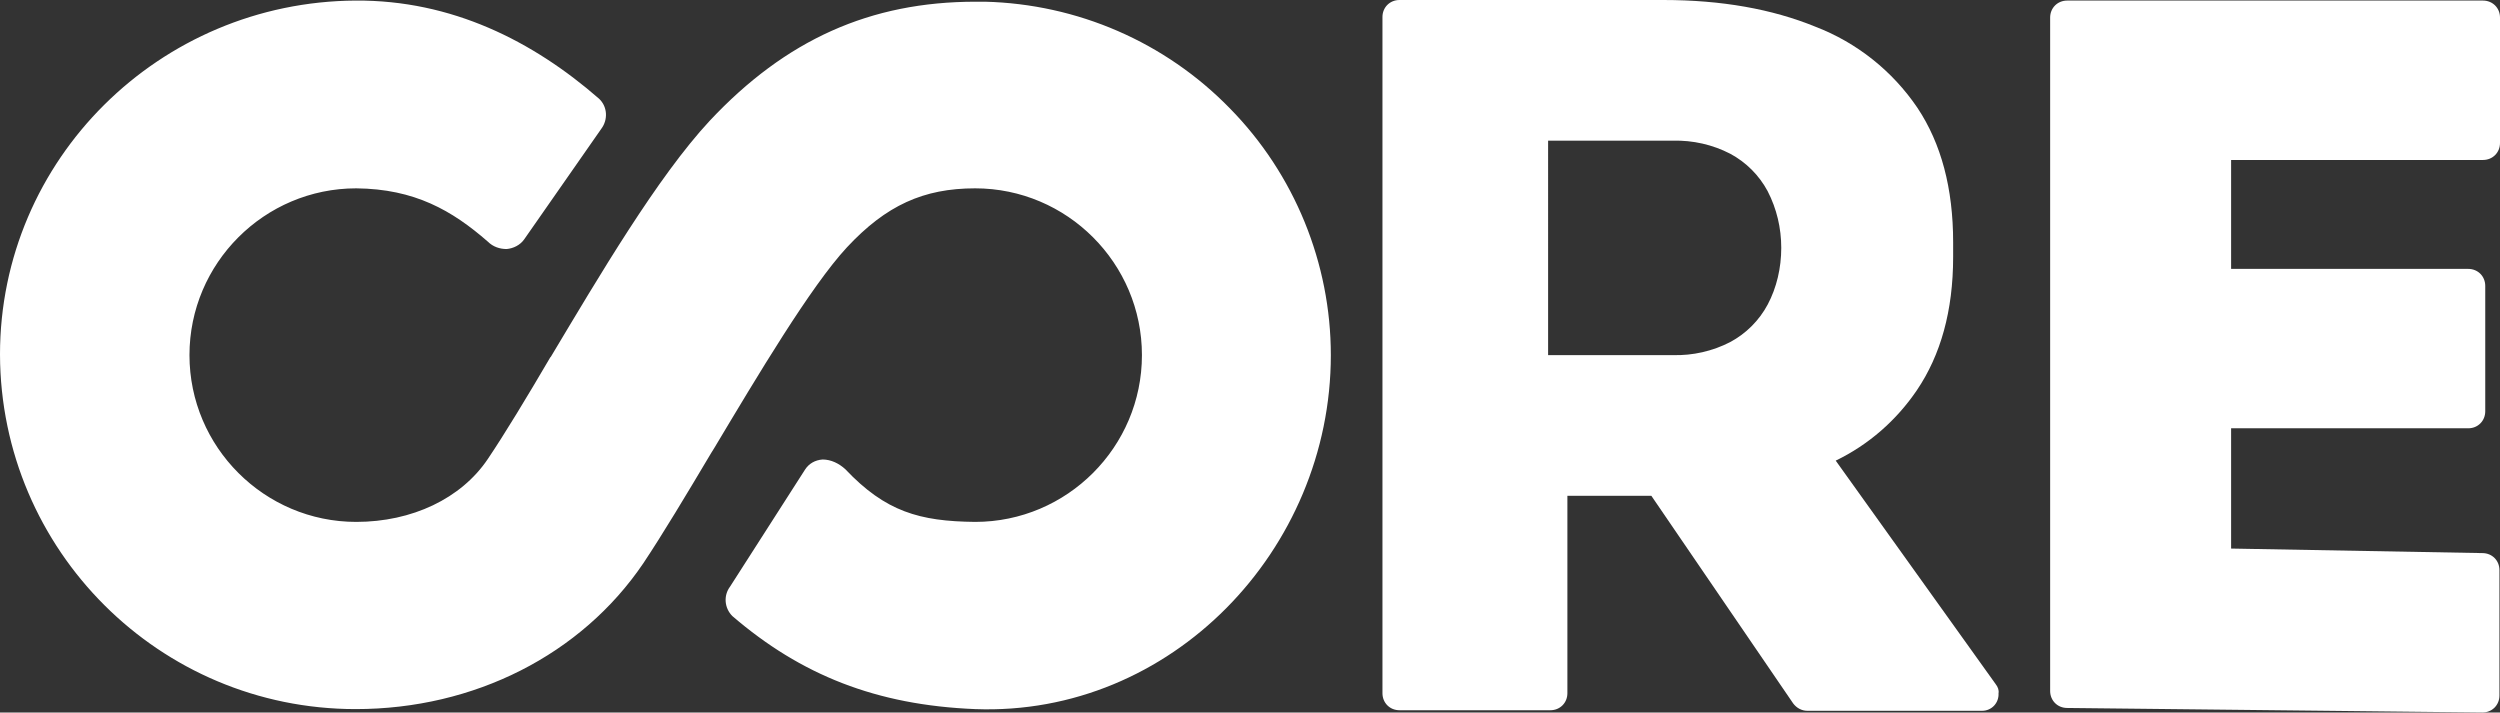 <?xml version="1.0" encoding="utf-8"?>
<!-- Generator: Adobe Illustrator 25.2.3, SVG Export Plug-In . SVG Version: 6.00 Build 0)  -->
<svg version="1.1" id="Layer_1" xmlns="http://www.w3.org/2000/svg" xmlns:xlink="http://www.w3.org/1999/xlink" x="0px" y="0px"
	 viewBox="0 0 440.7 125.6" style="enable-background:new 0 0 440.7 125.6;" xml:space="preserve">
<rect x="0" y="0" width="440.7" height="125.6" fill="#333333" stroke="none"/>
<style type="text/css">
	.st0{fill:#FFFFFF;}
</style>
<path class="st0" d="M216.8,19.1C205.4,7.4,189.9,0.7,173.6,0.3H172c-18.6,0-33.5,6.7-46.9,21c-9.2,9.9-19.5,27.4-28,41.6L97,63
	c-4.1,7-8.1,13.6-11,17.9C81.3,87.9,72.6,92,62.8,92c-16.2,0-29.4-13.2-29.4-29.4s13.2-29.4,29.4-29.4c10.3,0.1,16.9,3.9,23.2,9.4
	c0.9,0.9,2.1,1.3,3.3,1.3c1.2-0.1,2.4-0.7,3.1-1.7L106,22.7c1.2-1.6,1.1-3.9-0.4-5.3C93.9,7.2,79.6,0,62.7,0.1
	C28.1,0.3,0,28.1,0,62.5C0.1,97,28.1,125,62.7,125c20.9,0,39.8-9.6,50.7-25.7c3.4-5.1,7.6-12.1,12-19.5l0.5-0.8
	c7.6-12.7,17-28.5,23.4-35.4c6.9-7.4,13.5-10.4,22.6-10.4c16.2,0,29.4,13.2,29.4,29.4S188.1,92,171.9,92c-9.8-0.1-15.8-1.8-22.9-9.3
	c-1.1-1-2.5-1.7-4-1.7c-1.3,0.1-2.4,0.7-3.1,1.8l-13.2,20.6c-1.2,1.6-1,3.8,0.4,5.2c12.1,10.4,25.4,15.7,42.8,16.4
	c34.5,1.3,62.7-28,62.7-62.4C234.6,46.4,228.2,30.7,216.8,19.1"/>
<path class="st0" d="M311.6,53.7c-1.5,2.8-3.8,5.1-6.6,6.6c-3.1,1.6-6.6,2.4-10.1,2.3h-22V24.8h22c3.5-0.1,7,0.7,10.1,2.3
	c2.8,1.5,5.1,3.8,6.6,6.6c1.6,3.1,2.4,6.5,2.4,10S313.2,50.7,311.6,53.7 M351.8,120.6l-28.2-39.4c5.8-2.8,10.7-7.1,14.3-12.4
	c4.2-6.2,6.4-14,6.4-23.5v-2.6c0-9.5-2.1-17.4-6.3-23.7c-4.4-6.5-10.7-11.5-18-14.3C312.4,1.6,303.5,0,293.2,0h-46.5
	c-1.7,0-3,1.3-3,3v119.2c0,1.7,1.3,3,3,3h26.6c1.7,0,3-1.3,3-3V87.4h14.8l25,36.6c0.6,0.8,1.5,1.3,2.5,1.3h30.8c1.7,0,3-1.4,2.9-3.1
	C352.4,121.7,352.2,121.1,351.8,120.6"/>
<path class="st0" d="M437.6,97.5l-44.3-0.8V75.5h41.8c1.7,0,3-1.3,3-3V50.4c0-1.7-1.3-3-3-3l0,0h-41.8V28.2h44.4c1.7,0,3-1.3,3-3
	V3.1c0-1.7-1.3-3-3-3h-73.3c-1.7,0-3,1.3-3,3v118.7c0,1.7,1.3,3,3,3l73.2,0.8c1.7,0,3-1.3,3-3v-22.1
	C440.6,98.8,439.3,97.5,437.6,97.5"/>
</svg>
